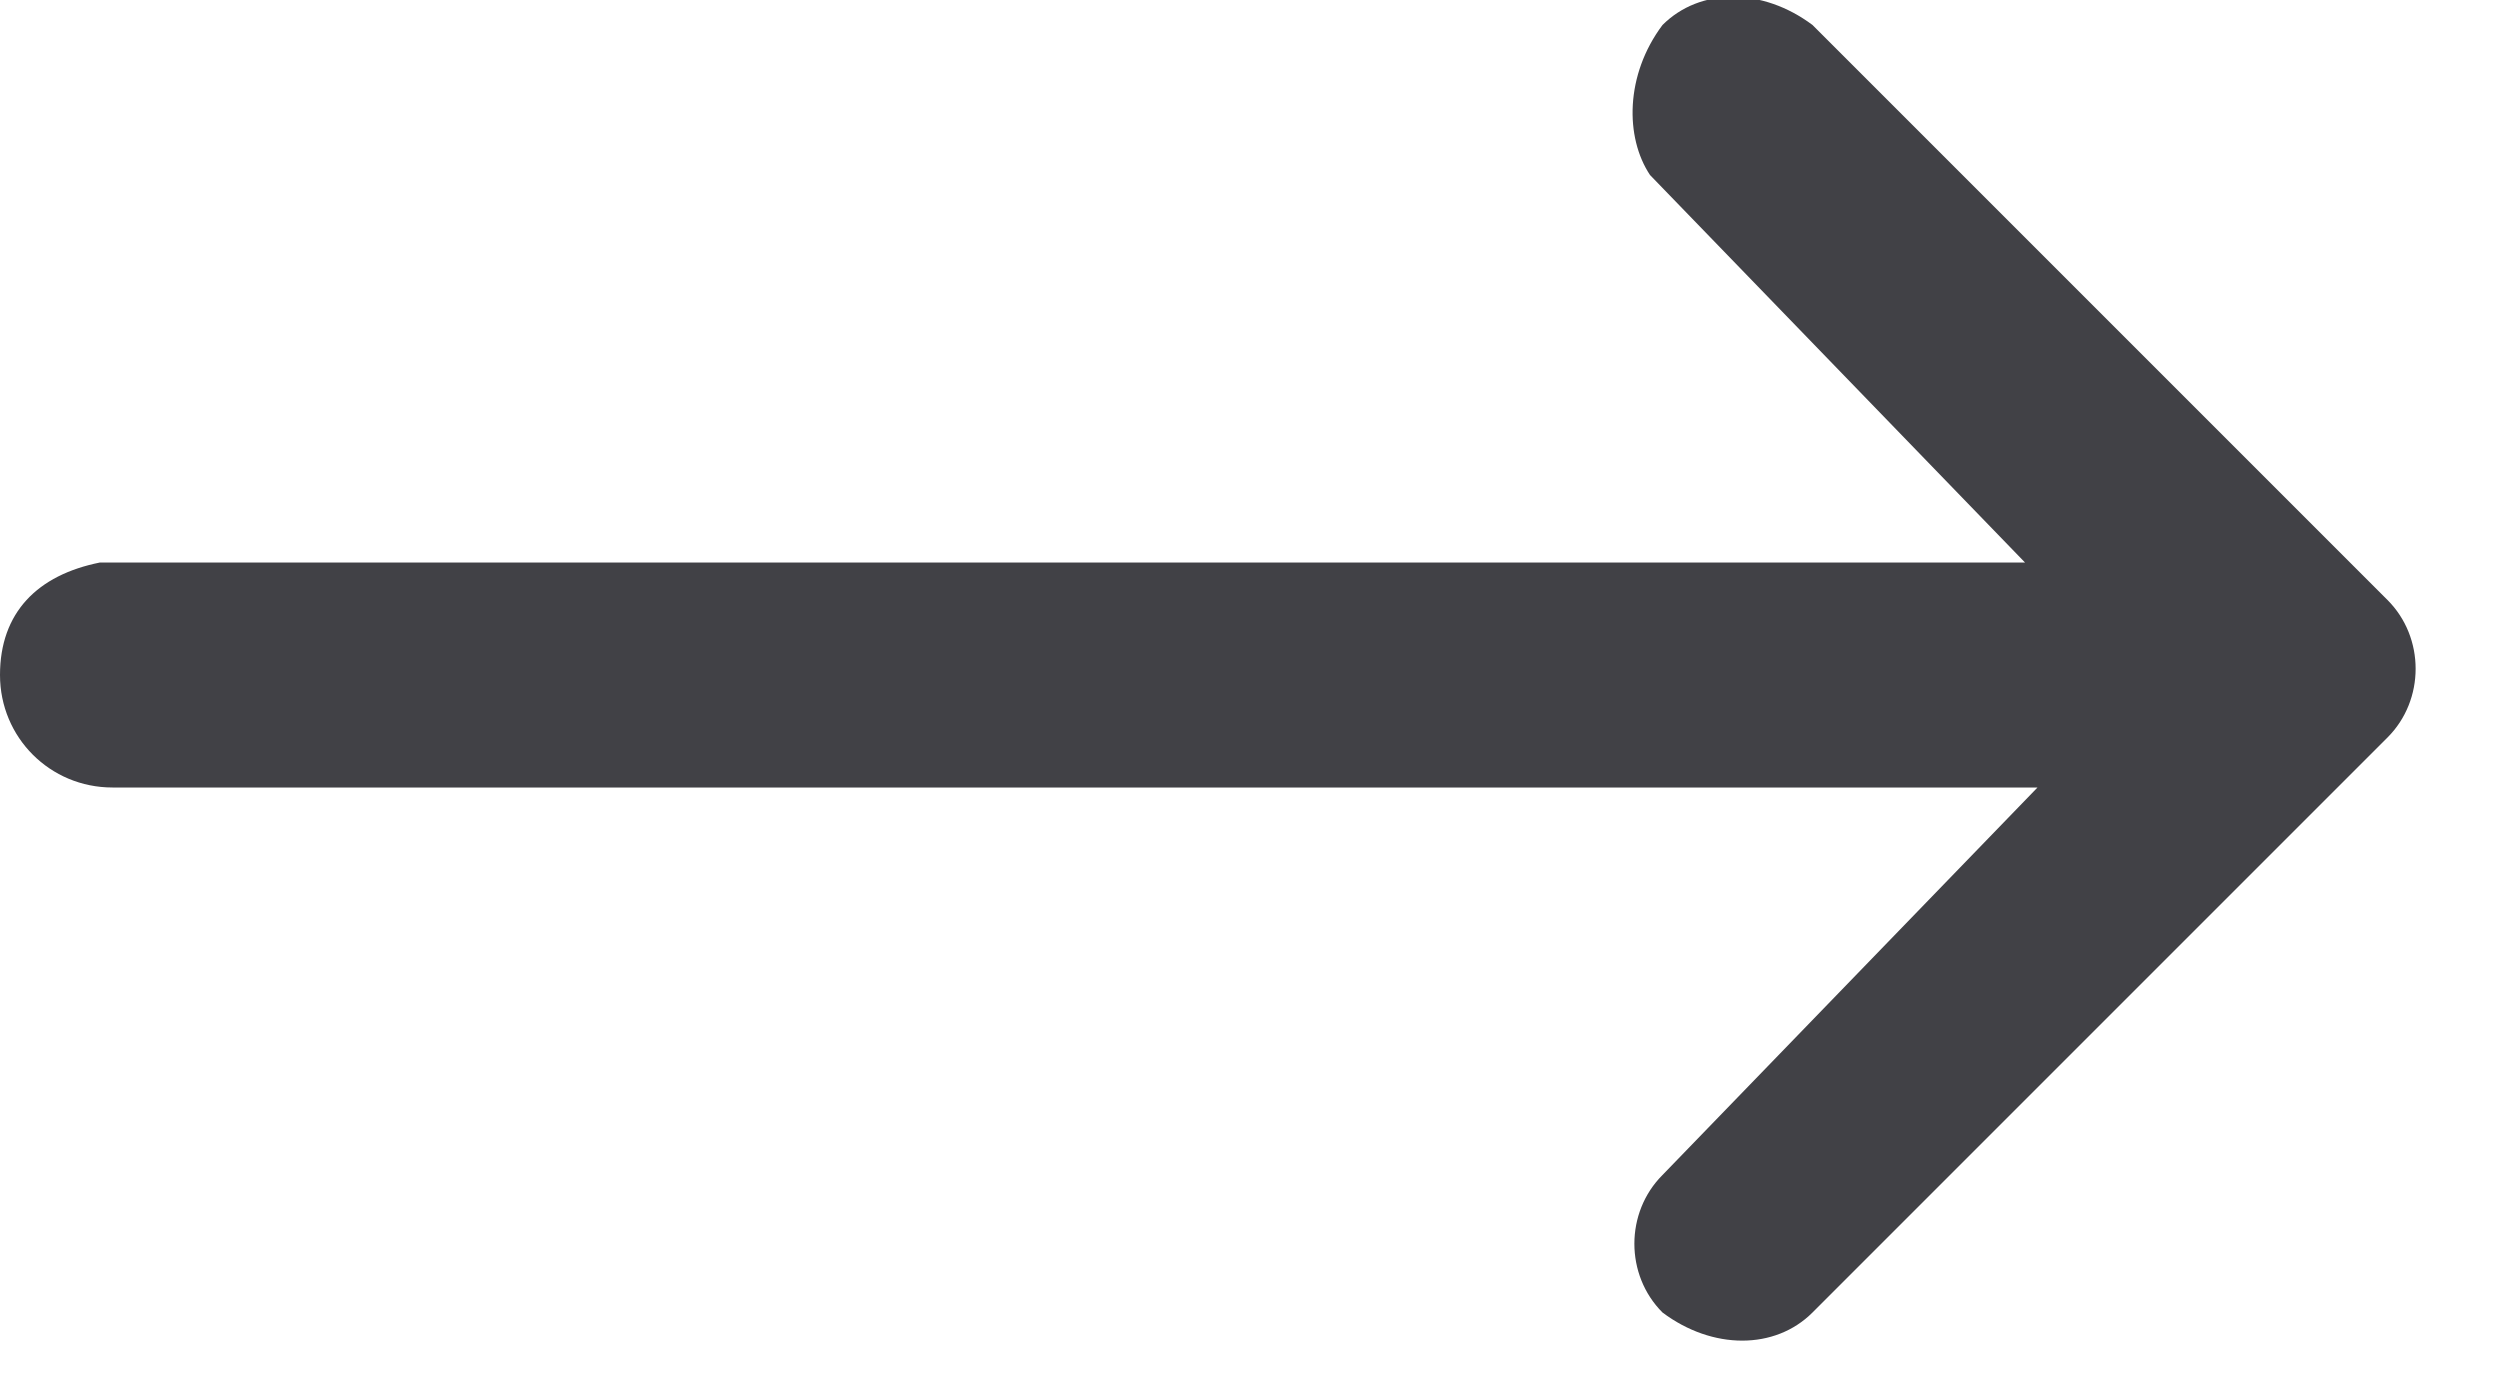 <?xml version="1.0" encoding="utf-8"?>
<!-- Generator: Adobe Illustrator 26.0.2, SVG Export Plug-In . SVG Version: 6.00 Build 0)  -->
<svg version="1.1" id="Layer_1" xmlns="http://www.w3.org/2000/svg" xmlns:xlink="http://www.w3.org/1999/xlink" x="0px" y="0px"
	 viewBox="0 0 20 11" style="enable-background:new 0 0 20 11;" xml:space="preserve">
<style type="text/css">
	.st0{fill-rule:evenodd;clip-rule:evenodd;fill:#414146;}
</style>
<path id="Combined-Shape" class="st0" d="M13.3,0.2c0.3-0.3,0.8-0.3,1.2,0l0,0l4.6,4.6c0.3,0.3,0.3,0.8,0,1.1l0,0l-4.6,4.6
	c-0.3,0.3-0.8,0.3-1.2,0c-0.3-0.3-0.3-0.8,0-1.1l0,0l3-3.1H0.9C0.4,6.3,0,5.9,0,5.4c0-0.5,0.3-0.8,0.8-0.9l0.1,0h15.3l-3-3.1
	C13,1.1,13,0.6,13.3,0.2L13.3,0.2z"/>
</svg>
